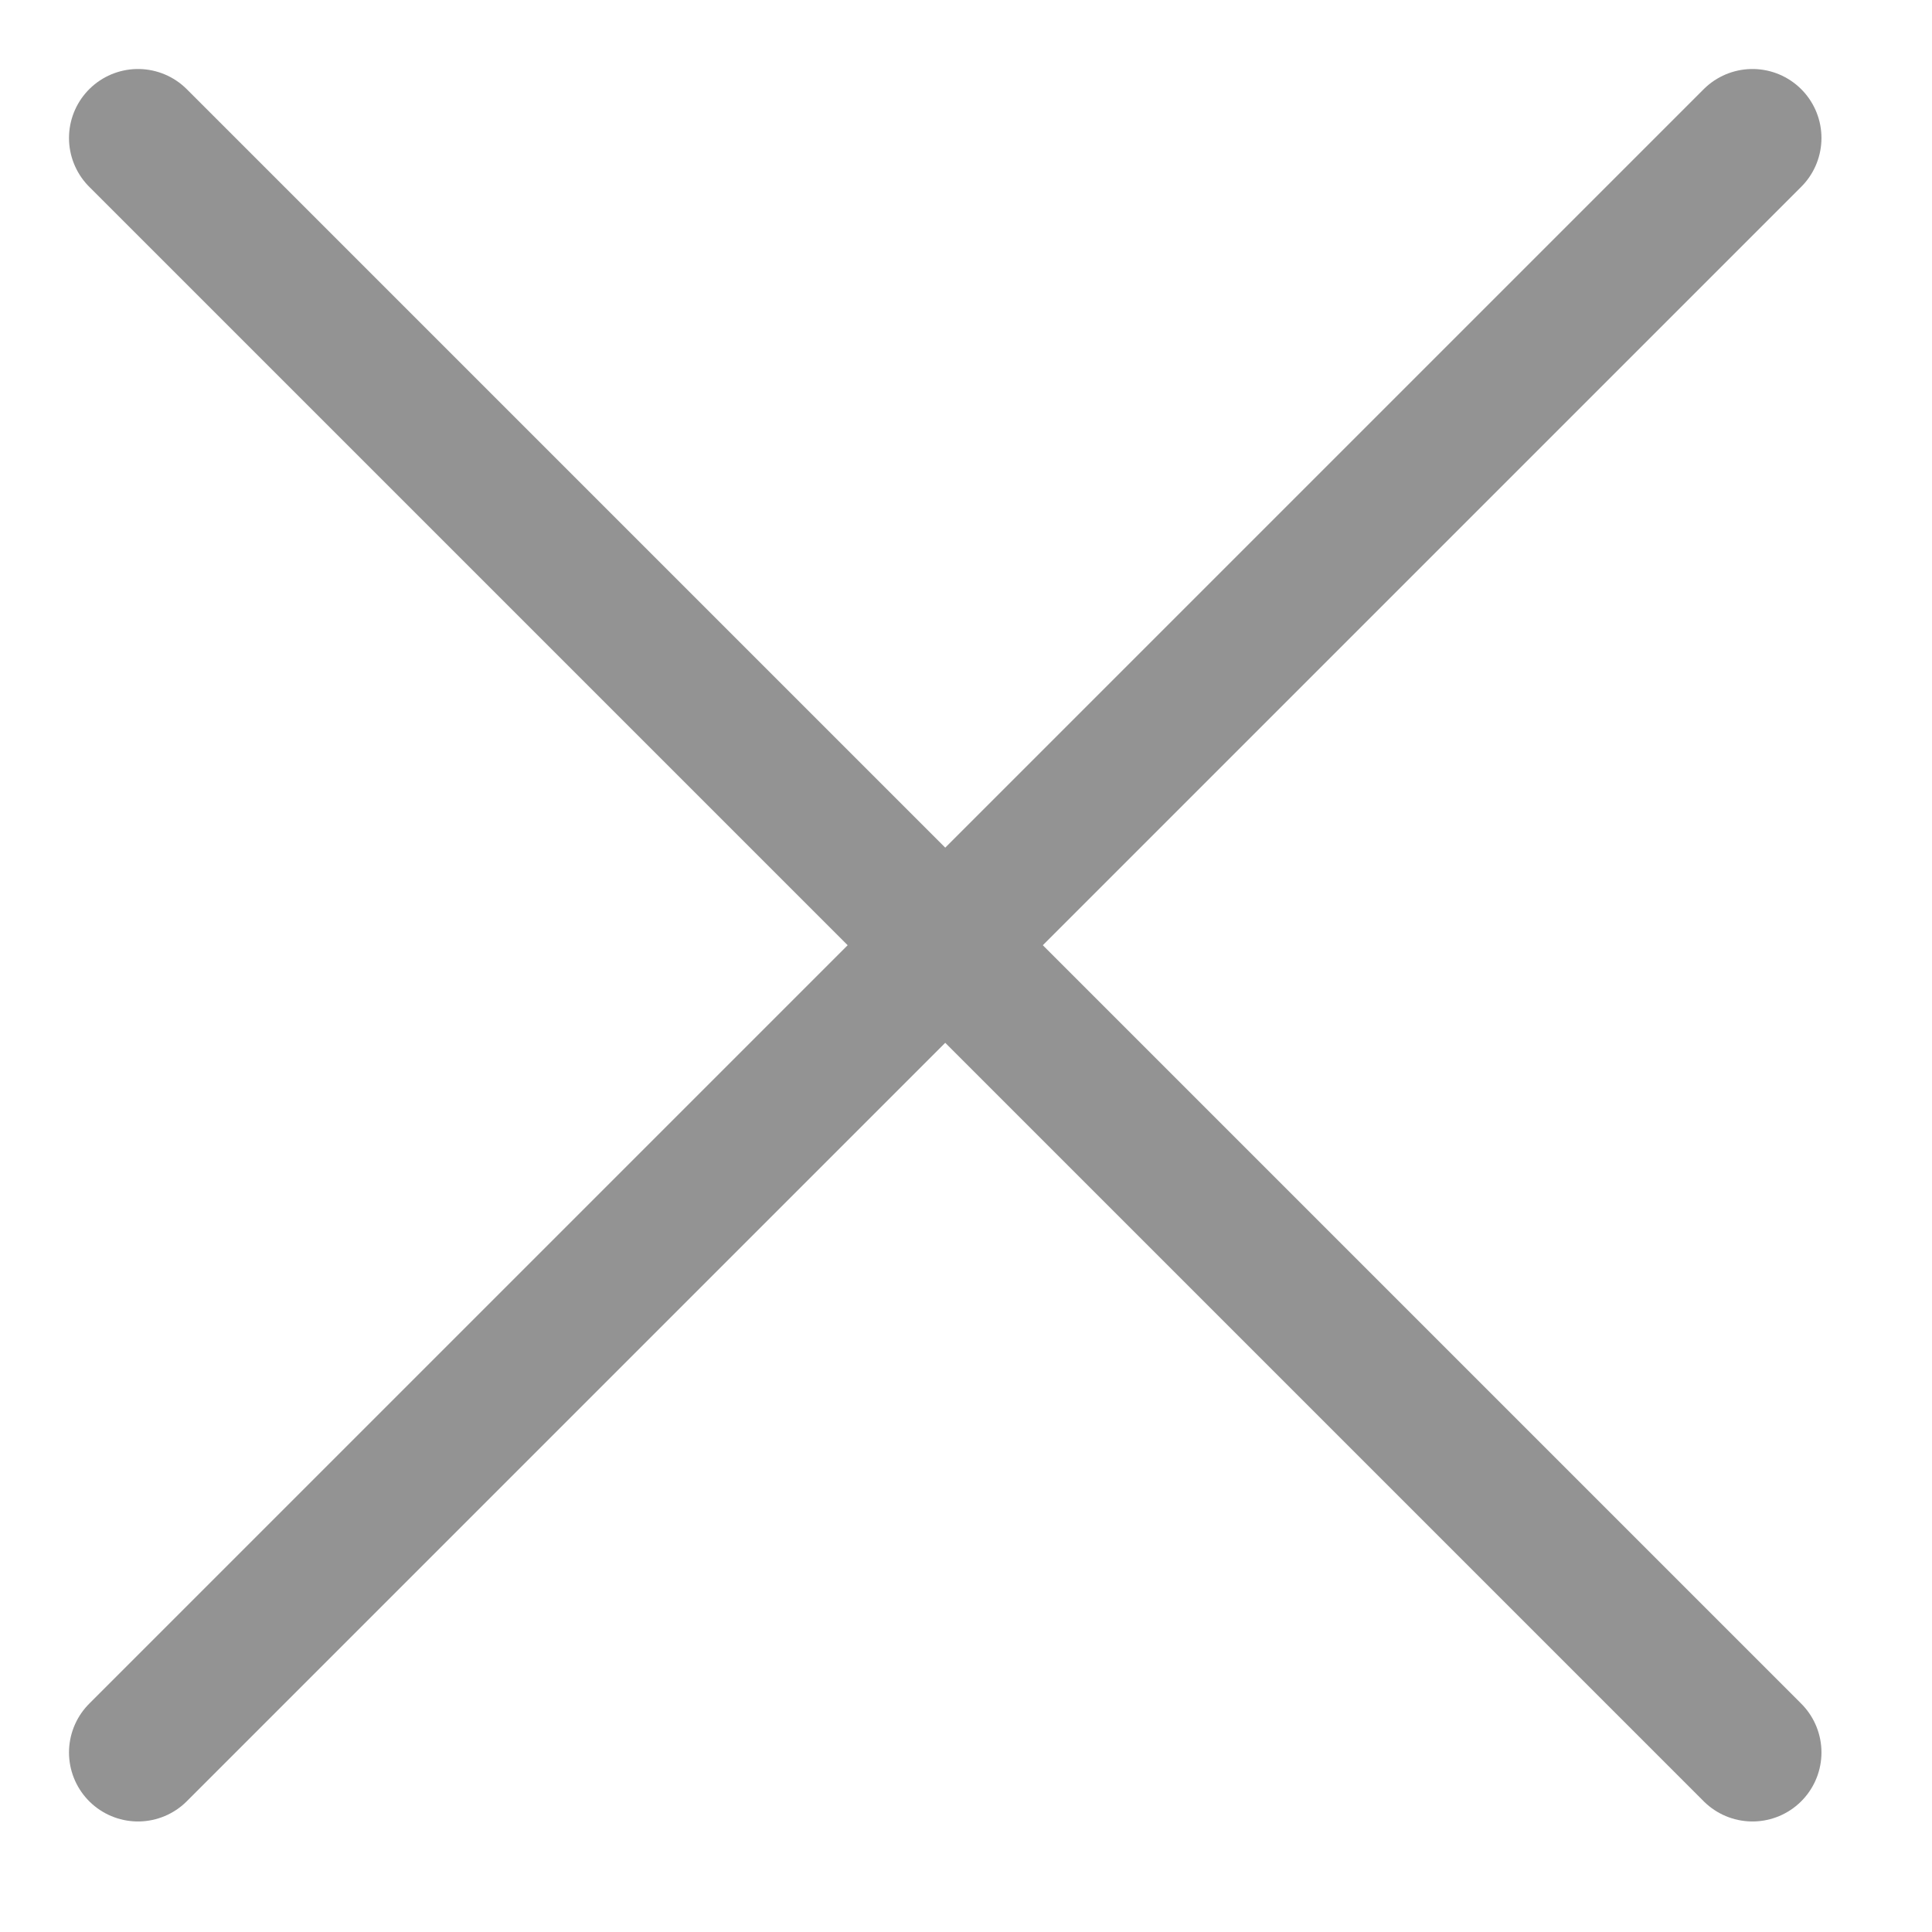 <svg width="14" height="14" viewBox="0 0 14 14" fill="none" xmlns="http://www.w3.org/2000/svg">
<g id="Group 2926">
<path id="Vector 100" d="M1 1L12.699 12.699" stroke="#939393" stroke-linecap="round"/>
<path id="Vector 101" d="M12.699 1L1 12.699" stroke="#939393" stroke-linecap="round"/>
</g>
</svg>
